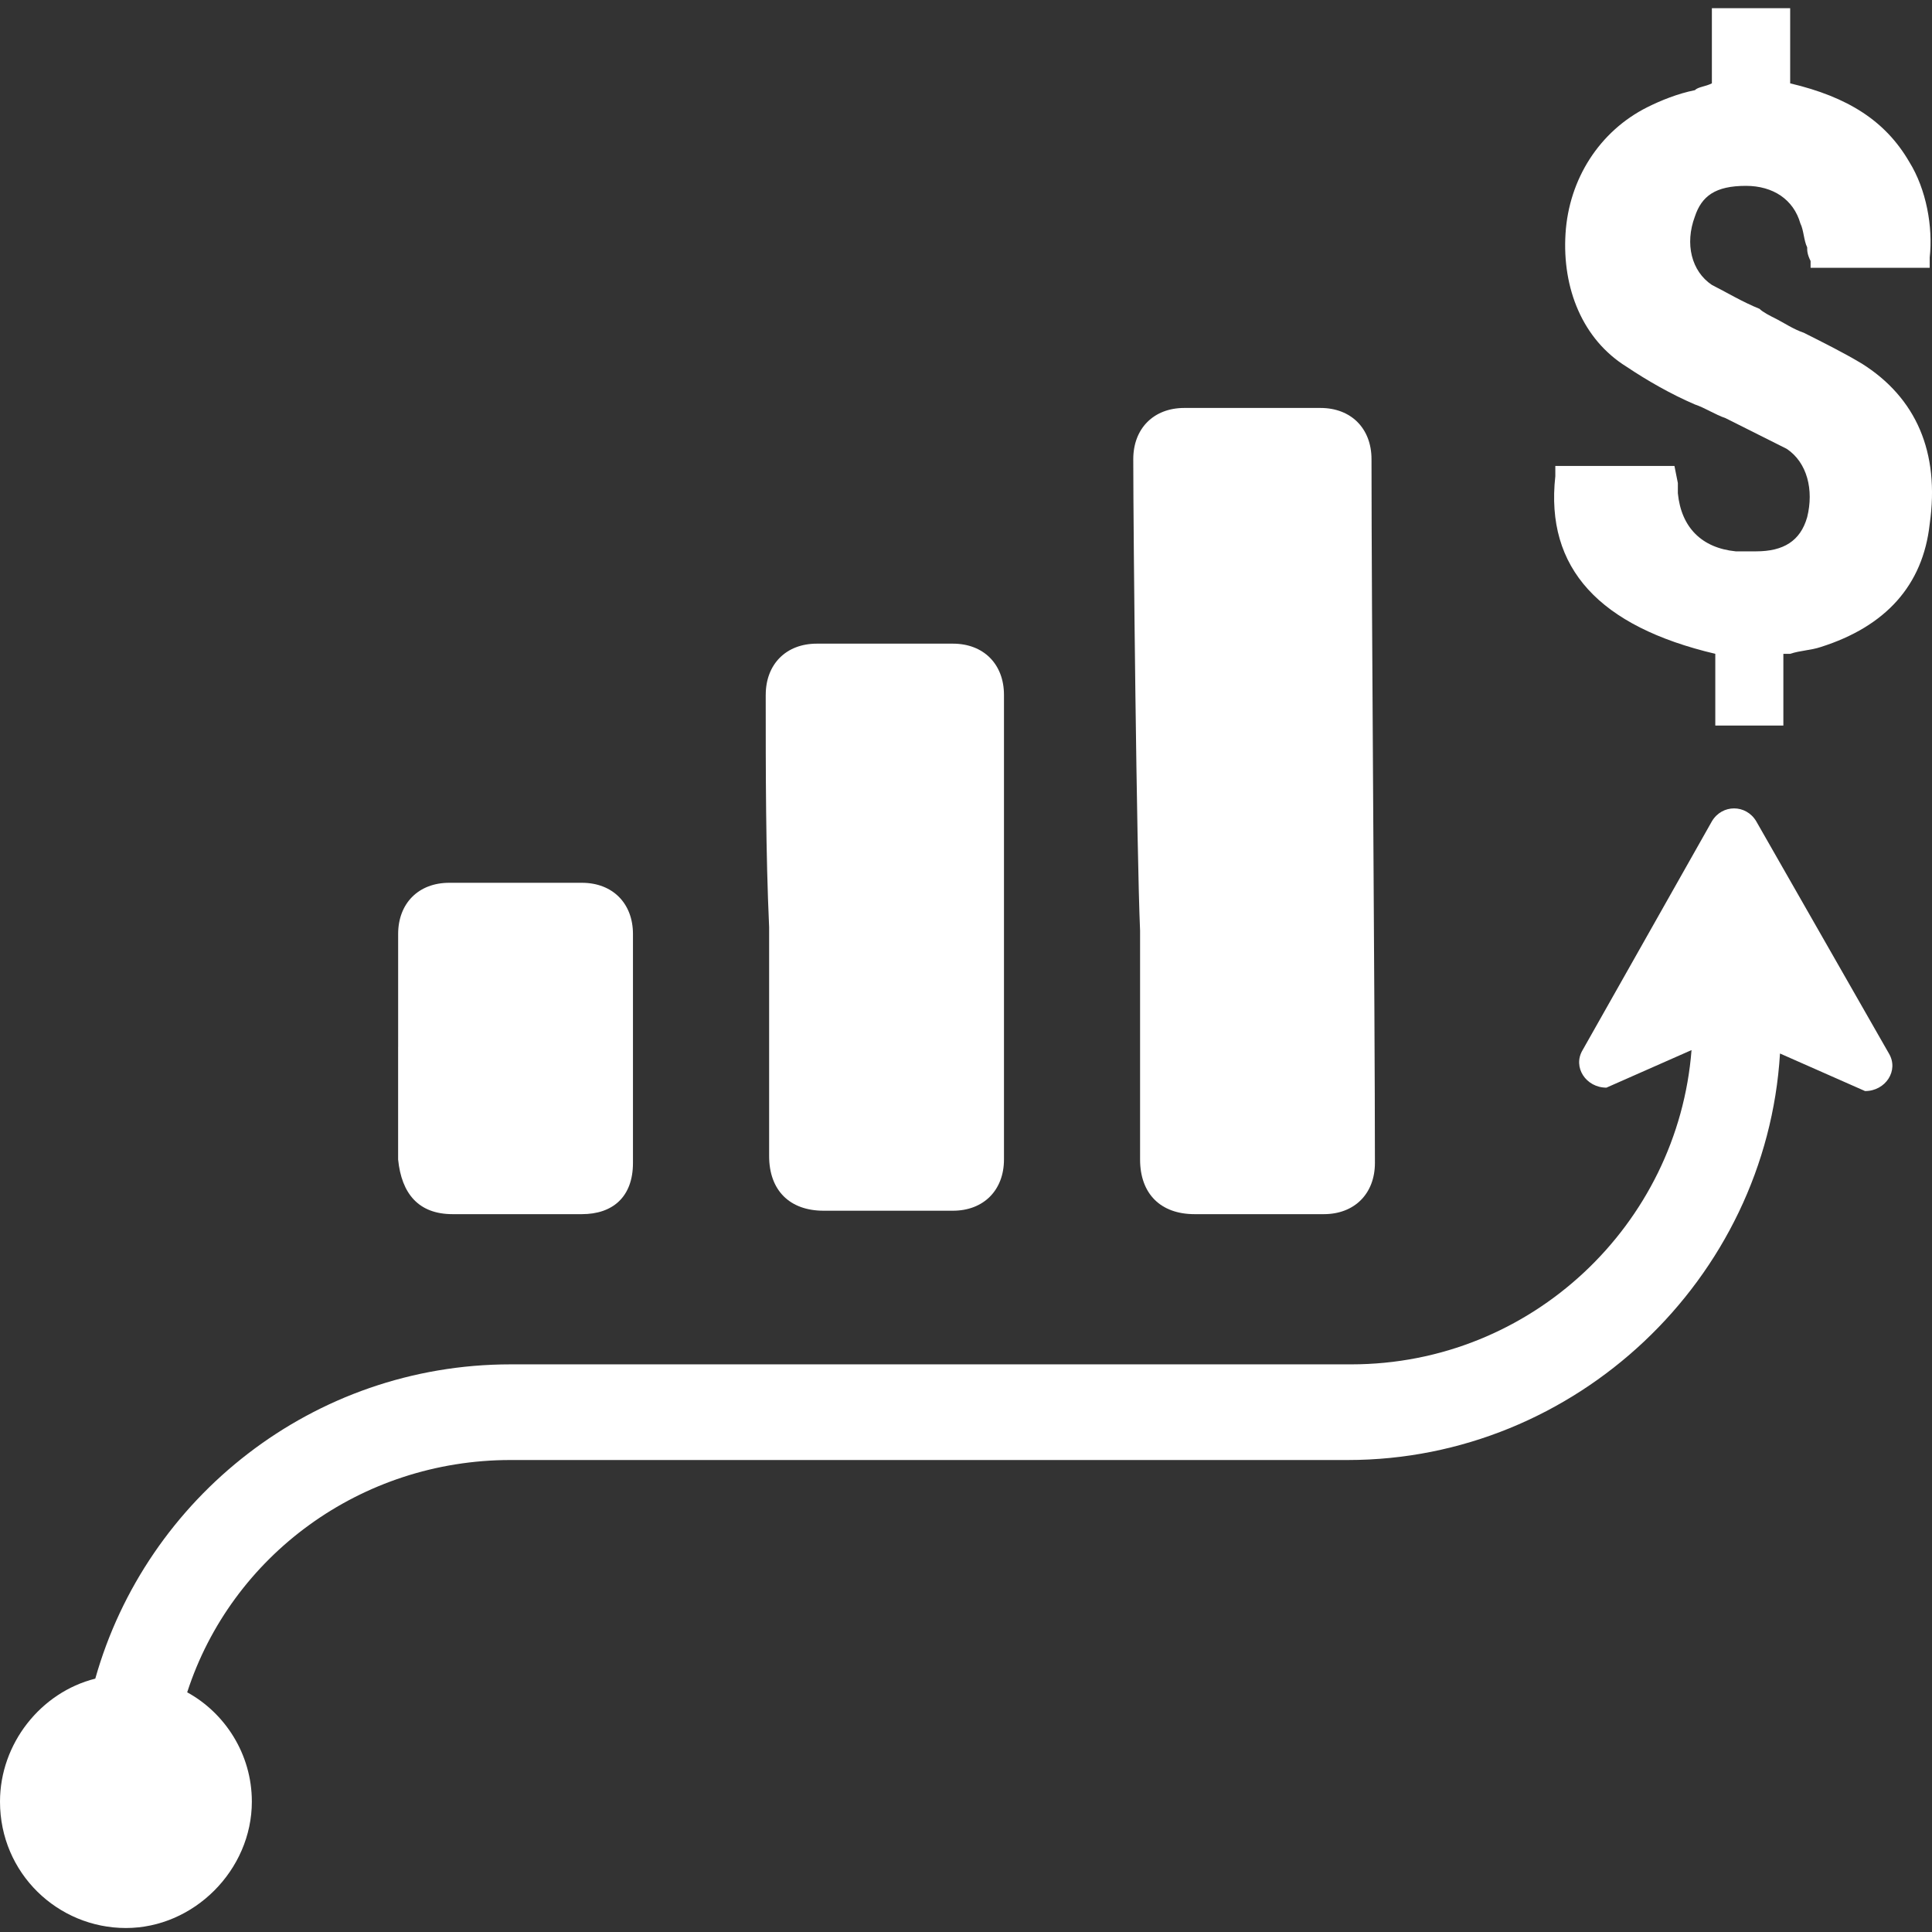 <svg fill="none" height="90" viewBox="0 0 90 90" width="90" xmlns="http://www.w3.org/2000/svg"><rect x="0" y="0" width="90" height="90" fill="#333333" stroke="none"/><g fill="#fff"><path d="m86.722 16.933c-.793-.477-1.744-.955-2.695-1.432-.476-.159-.951-.477-1.268-.637-.317-.159-.634-.318-.793-.477-.793-.318-1.585-.796-2.22-1.114-.951-.637-1.268-1.91-.793-3.183.317-.955.951-1.432 2.378-1.432 1.268 0 2.22.637 2.537 1.75.159.318.159.796.317 1.114 0 .159 0 .318.159.636v.318h5.549v-.477c.159-1.432-.159-3.183-.951-4.456-1.11-1.91-2.854-3.024-5.549-3.66v-3.501h-3.647v3.501c-.317.159-.634.159-.793.318-.793.159-1.585.477-2.22.796-2.22 1.114-3.647 3.342-3.805 5.888-.159 2.546.793 4.933 2.854 6.206.951.637 2.061 1.273 3.171 1.75.476.159.951.477 1.427.637.317.159.634.318.951.477.634.318 1.268.636 1.903.955.951.636 1.268 1.91.951 3.183-.317 1.114-1.11 1.591-2.378 1.591-.317 0-.634 0-.951 0-1.585-.159-2.537-1.114-2.695-2.705 0-.159 0-.318 0-.477l-.159-.796h-5.549v.477c-.476 4.297 2.061 7.002 7.452 8.275v3.342h3.171v-3.342h.317c.476-.159.951-.159 1.427-.318 3.012-.955 4.756-2.865 5.073-5.729.476-3.342-.634-5.888-3.171-7.479z"/><path d="m81.81 38.255c-.476-.796-1.585-.796-2.061 0l-6.025 10.662c-.476.796.159 1.75 1.11 1.75l3.964-1.75c-.634 8.116-7.452 14.64-15.855 14.64h-39.161c-9.196 0-16.964 6.206-19.343 14.64-2.537.637-4.439 3.024-4.439 5.729 0 3.342 2.695 5.888 5.866 5.888 3.171 0 5.866-2.705 5.866-5.888 0-2.228-1.268-4.138-3.012-5.092 2.061-6.365 8.086-10.821 15.062-10.821h39.002c10.623 0 19.501-8.434 20.135-18.937l3.964 1.75c.951 0 1.585-.955 1.11-1.75z"/><path d="m35.671 32.371c0-1.432.951-2.387 2.378-2.387h6.342c1.427 0 2.378.955 2.378 2.387v21.642c0 1.432-.951 2.387-2.378 2.387-2.061 0-4.122 0-6.025 0-1.585 0-2.537-.955-2.537-2.546 0-3.501 0-7.161 0-10.662-.159-3.501-.159-7.161-.159-10.821z"/><path d="m52.792 21.391c0-1.432.951-2.387 2.378-2.387h6.342c1.427 0 2.378.955 2.378 2.387 0 7.161.159 25.462.159 32.782 0 1.432-.951 2.387-2.378 2.387-2.061 0-4.122 0-6.025 0-1.585 0-2.537-.955-2.537-2.546 0-3.501 0-7.161 0-10.662-.159-3.66-.317-18.46-.317-21.961z"/><path d="m18.547 48.763c0-1.75 0-3.501 0-5.252 0-1.432.951-2.387 2.378-2.387h6.183c1.427 0 2.378.955 2.378 2.387v10.662c0 1.591-.951 2.387-2.378 2.387-2.061 0-3.964 0-6.025 0-1.585 0-2.378-.955-2.537-2.546 0-1.75 0-3.501 0-5.251z"/></g></svg>